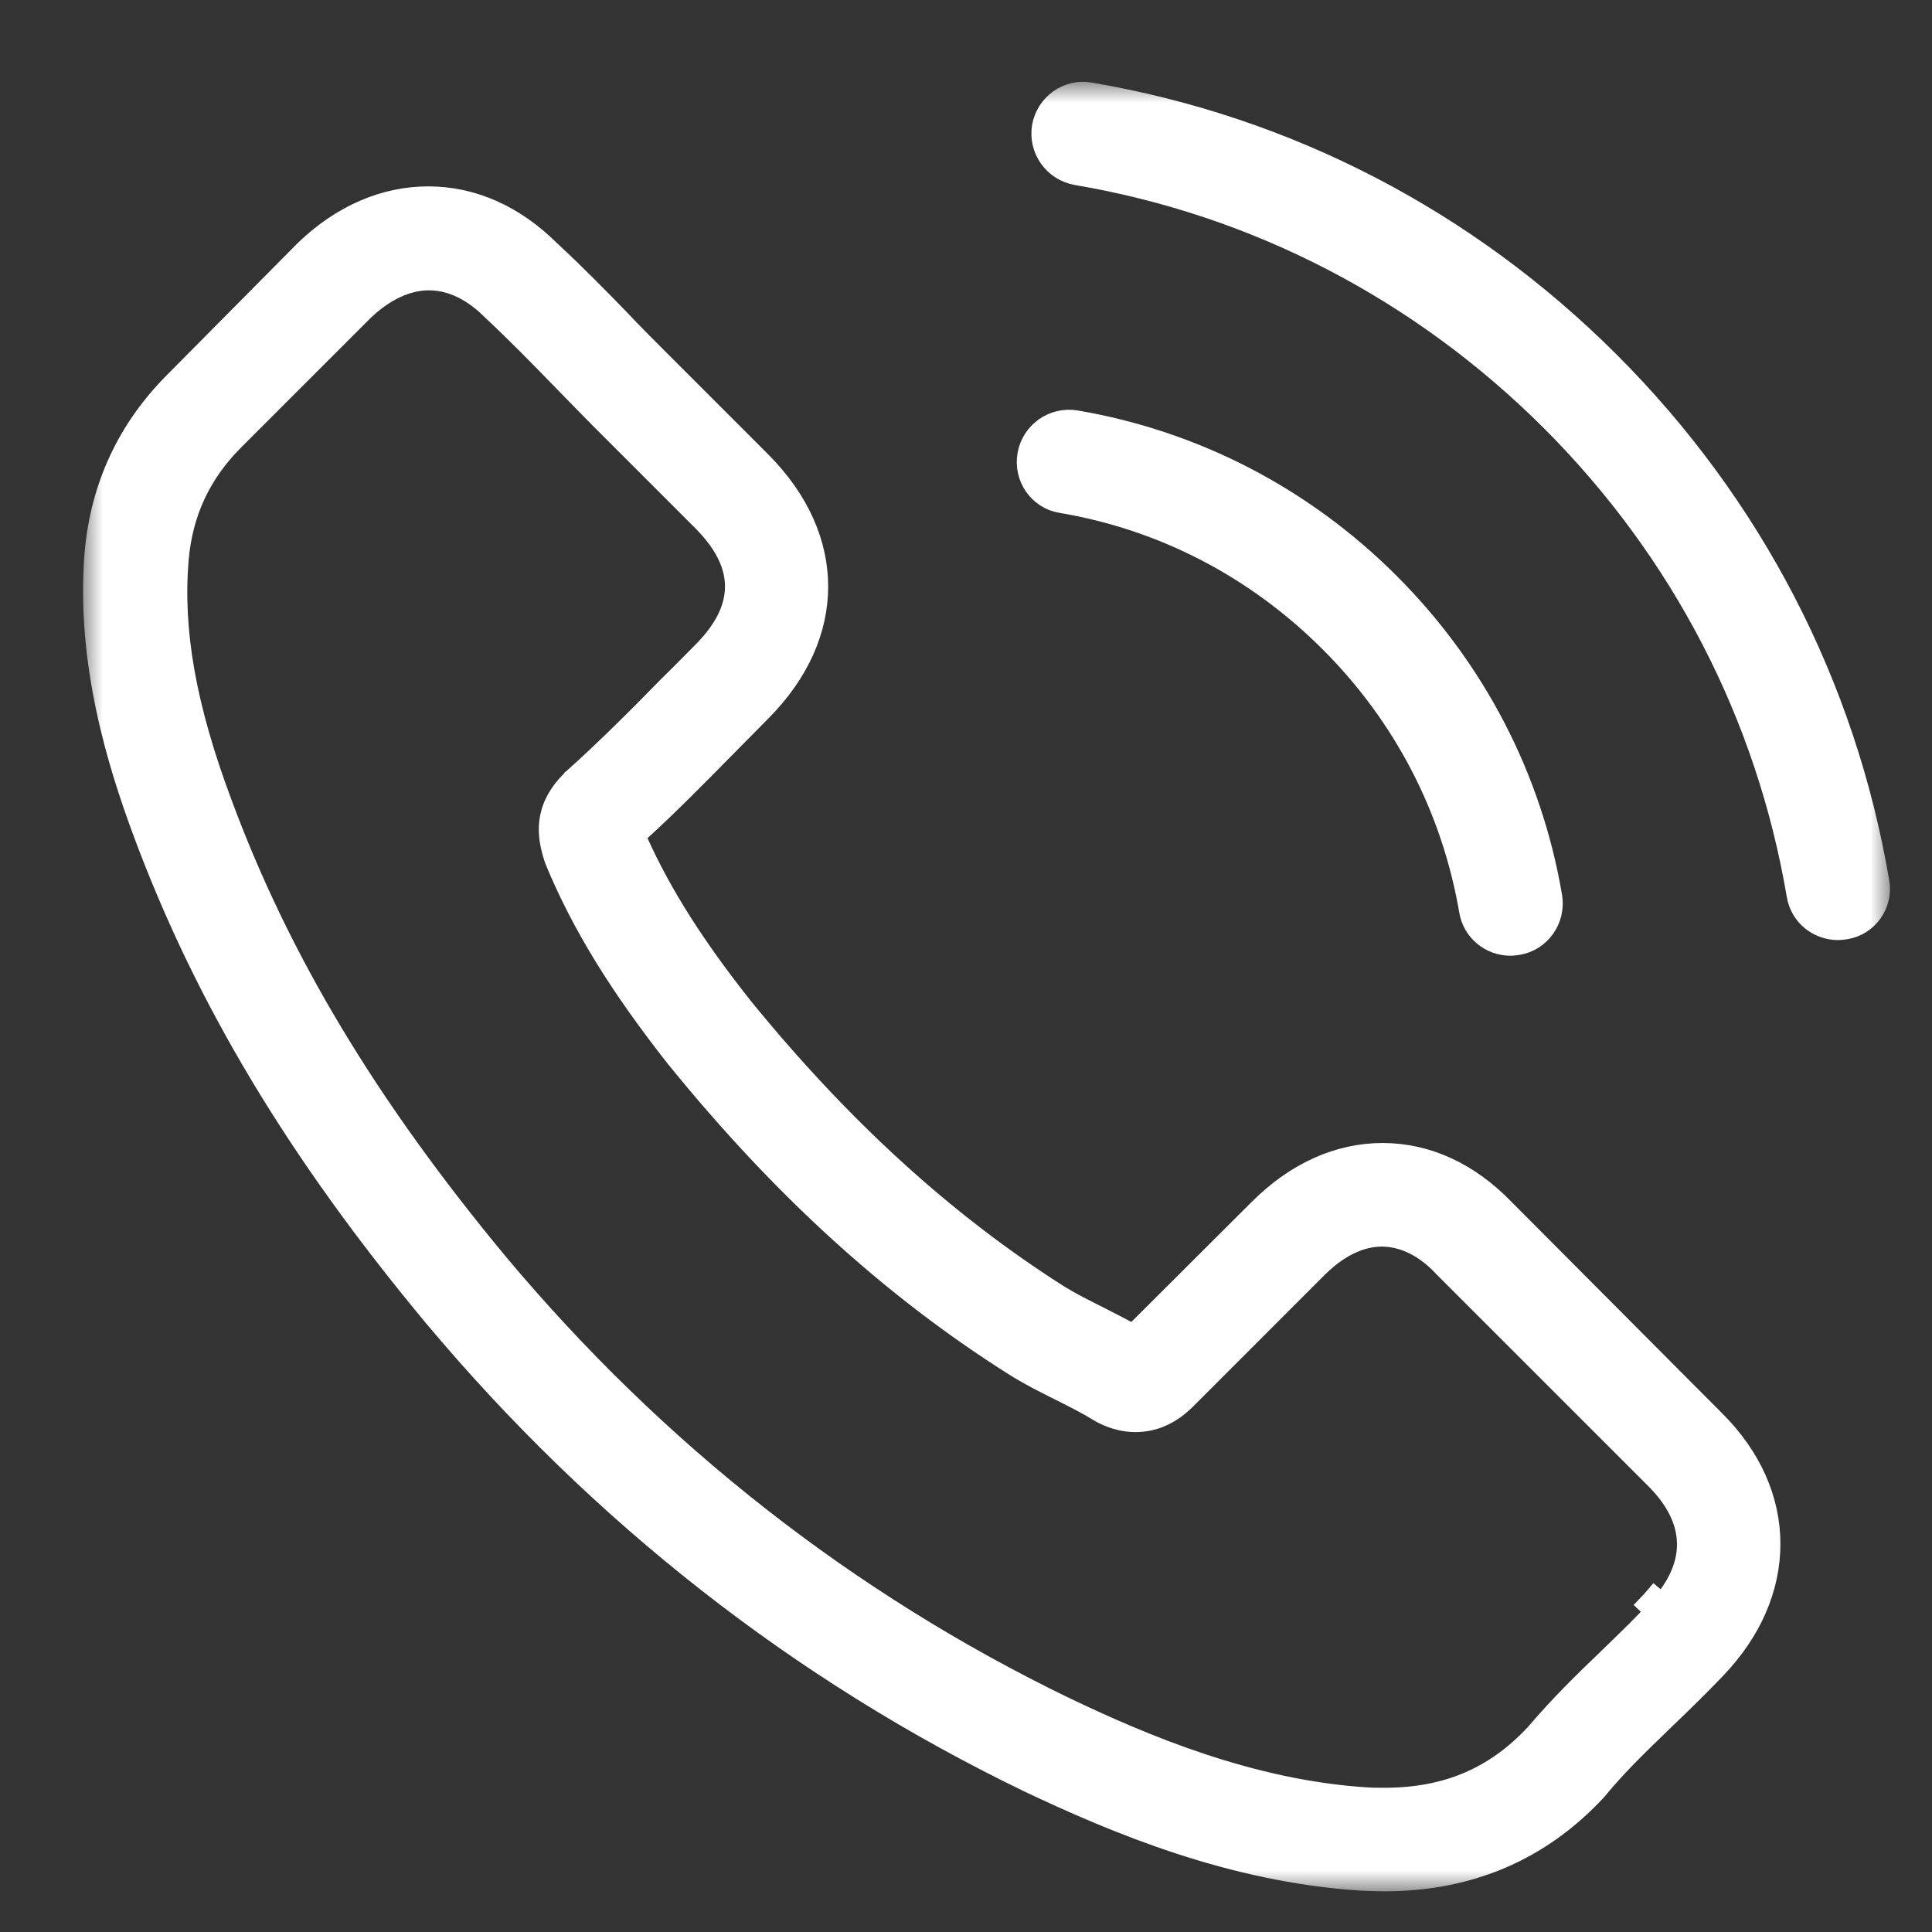 <svg width="47" height="47" viewBox="0 0 47 47" fill="none" xmlns="http://www.w3.org/2000/svg">
<rect x="0" y="0" width="47" height="47" fill="#333333" stroke="none"/>
<g clip-path="url(#clip0_207_1436)">
<mask id="mask0_207_1436" style="mask-type:luminance" maskUnits="userSpaceOnUse" x="0" y="0" width="47" height="47">
<path d="M47 0H0V47H47V0Z" fill="white"/>
</mask>
<g mask="url(#mask0_207_1436)">
<mask id="mask1_207_1436" style="mask-type:luminance" maskUnits="userSpaceOnUse" x="2" y="2" width="44" height="44">
<path d="M46 2H2V46H46V2Z" fill="white"/>
</mask>
<g mask="url(#mask1_207_1436)">
<path d="M40.098 39.035L40.268 39.199C40.267 39.2 40.266 39.201 40.265 39.202L40.098 39.035ZM40.098 39.035L40.271 39.196C40.274 39.191 40.278 39.187 40.282 39.182C40.298 39.161 40.33 39.111 40.33 39.039C40.33 38.998 40.32 38.948 40.286 38.9C40.276 38.886 40.265 38.874 40.253 38.864C40.205 38.921 40.153 38.978 40.098 39.035ZM33.238 43.731C33.385 43.741 33.54 43.741 33.677 43.741H33.681C35.193 43.741 36.362 43.242 37.347 42.189L37.355 42.18C37.922 41.512 38.528 40.916 39.13 40.341L39.132 40.339C39.203 40.27 39.272 40.202 39.342 40.135C39.662 39.824 39.97 39.524 40.272 39.199C40.77 38.681 41.048 38.135 41.046 37.567C41.045 36.998 40.763 36.46 40.258 35.959C40.257 35.959 40.257 35.959 40.257 35.959L35.141 30.843L35.132 30.833L35.126 30.828C34.82 30.493 34.288 30.076 33.616 30.076C32.931 30.076 32.371 30.516 32.044 30.843L28.869 34.019C28.715 34.172 28.293 34.589 27.626 34.589C27.361 34.589 27.101 34.526 26.814 34.382C26.807 34.379 26.798 34.374 26.778 34.361L26.775 34.359C26.76 34.35 26.738 34.336 26.713 34.323C26.436 34.152 26.116 33.991 25.789 33.828L25.783 33.825C25.41 33.639 25.031 33.449 24.662 33.215C21.706 31.346 19.022 28.903 16.473 25.763L16.465 25.753L16.457 25.745C15.062 23.972 14.15 22.491 13.503 20.927L13.478 20.853C13.398 20.6 13.331 20.311 13.367 20.001C13.403 19.696 13.539 19.351 13.903 18.988L13.93 18.96L13.931 18.958C13.935 18.955 13.939 18.951 13.943 18.947C14.755 18.219 15.501 17.473 16.279 16.676C16.46 16.502 16.637 16.322 16.814 16.143C16.902 16.053 16.991 15.964 17.078 15.877C17.593 15.362 17.887 14.831 17.887 14.268C17.887 13.705 17.593 13.175 17.078 12.66L14.545 10.126C14.397 9.973 14.25 9.824 14.104 9.676L14.1 9.672C13.953 9.522 13.807 9.374 13.664 9.226C13.098 8.642 12.557 8.091 11.987 7.558L11.976 7.547L11.962 7.533C11.65 7.221 11.118 6.813 10.437 6.813C9.882 6.813 9.344 7.085 8.862 7.537L8.856 7.543L5.689 10.709C4.879 11.52 4.436 12.474 4.339 13.616C4.196 15.362 4.522 17.201 5.393 19.533C6.806 23.352 8.939 26.904 12.119 30.737L12.12 30.738C15.977 35.342 20.619 38.975 25.906 41.535L25.907 41.535C27.834 42.457 30.432 43.552 33.238 43.731ZM33.238 43.731C33.238 43.731 33.238 43.731 33.238 43.731V43.731ZM36.601 29.422L36.604 29.425L41.702 34.542L41.703 34.543C42.602 35.434 43.062 36.48 43.062 37.559C43.062 38.63 42.611 39.687 41.727 40.606C41.331 41.02 40.925 41.417 40.527 41.797L40.526 41.798C40.482 41.84 40.438 41.883 40.395 41.925C39.859 42.443 39.339 42.946 38.883 43.498L38.866 43.519C38.863 43.522 38.859 43.526 38.856 43.53C38.851 43.535 38.846 43.542 38.84 43.55C37.478 45.021 35.746 45.761 33.672 45.761C33.493 45.761 33.295 45.752 33.1 45.743C29.963 45.541 27.147 44.361 25.018 43.351C19.459 40.664 14.592 36.85 10.546 32.019C7.208 28.006 4.976 24.268 3.482 20.24C2.872 18.594 2.09 16.11 2.308 13.453C2.452 11.828 3.105 10.432 4.254 9.283L4.255 9.282L7.411 6.098L7.412 6.097L7.428 6.081C8.318 5.227 9.356 4.784 10.418 4.784C11.48 4.784 12.499 5.227 13.361 6.08L13.367 6.086C13.965 6.638 14.546 7.228 15.102 7.802C15.383 8.102 15.682 8.401 15.968 8.687L15.97 8.689L18.505 11.224C19.443 12.162 19.897 13.223 19.897 14.268C19.897 15.313 19.443 16.374 18.505 17.312C18.374 17.443 18.243 17.576 18.114 17.708C17.983 17.84 17.854 17.972 17.725 18.101L17.724 18.103C17.657 18.17 17.591 18.237 17.524 18.305C16.899 18.939 16.261 19.587 15.578 20.211L15.45 20.328L15.521 20.486C16.098 21.763 16.89 23.014 18.059 24.492L18.061 24.495C20.471 27.455 22.988 29.749 25.761 31.511L25.763 31.512C26.042 31.685 26.366 31.847 26.695 32.012L26.7 32.014C26.781 32.056 26.861 32.097 26.942 32.139C27.097 32.218 27.253 32.298 27.41 32.383L27.567 32.467L27.693 32.342L30.627 29.416C31.528 28.516 32.566 28.056 33.634 28.056C34.712 28.056 35.738 28.524 36.601 29.422Z" fill="white"/>
<path d="M40.098 39.035L40.268 39.199C40.267 39.2 40.266 39.201 40.265 39.202L40.098 39.035ZM40.098 39.035L40.271 39.196C40.274 39.191 40.278 39.187 40.282 39.182C40.298 39.161 40.33 39.111 40.33 39.039C40.33 38.998 40.32 38.948 40.286 38.9C40.276 38.886 40.265 38.874 40.253 38.864C40.205 38.921 40.153 38.978 40.098 39.035ZM33.238 43.731C33.385 43.741 33.54 43.741 33.677 43.741H33.681C35.193 43.741 36.362 43.242 37.347 42.189L37.355 42.18C37.922 41.512 38.528 40.916 39.13 40.341L39.132 40.339C39.203 40.27 39.272 40.202 39.342 40.135C39.662 39.824 39.97 39.524 40.272 39.199C40.77 38.681 41.048 38.135 41.046 37.567C41.045 36.998 40.763 36.46 40.258 35.959C40.257 35.959 40.257 35.959 40.257 35.959L35.141 30.843L35.132 30.833L35.126 30.828C34.82 30.493 34.288 30.076 33.616 30.076C32.931 30.076 32.371 30.516 32.044 30.843L28.869 34.019C28.715 34.172 28.293 34.589 27.626 34.589C27.361 34.589 27.101 34.526 26.814 34.382C26.807 34.379 26.798 34.374 26.778 34.361L26.775 34.359C26.76 34.35 26.738 34.336 26.713 34.323C26.436 34.152 26.116 33.991 25.789 33.828L25.783 33.825C25.41 33.639 25.031 33.449 24.662 33.215C21.706 31.346 19.022 28.903 16.473 25.763L16.465 25.753L16.457 25.745C15.062 23.972 14.15 22.491 13.503 20.927L13.478 20.853C13.398 20.6 13.331 20.311 13.367 20.001C13.403 19.696 13.539 19.351 13.903 18.988L13.93 18.96L13.931 18.958C13.935 18.955 13.939 18.951 13.943 18.947C14.755 18.219 15.501 17.473 16.279 16.676C16.46 16.502 16.637 16.322 16.814 16.143C16.902 16.053 16.991 15.964 17.078 15.877C17.593 15.362 17.887 14.831 17.887 14.268C17.887 13.705 17.593 13.175 17.078 12.66L14.545 10.126C14.397 9.973 14.25 9.824 14.104 9.676L14.1 9.672C13.953 9.522 13.807 9.374 13.664 9.226C13.098 8.642 12.557 8.091 11.987 7.558L11.976 7.547L11.962 7.533M33.238 43.731C30.432 43.552 27.834 42.457 25.907 41.535L25.906 41.535C20.619 38.975 15.977 35.342 12.12 30.738L12.119 30.737C8.939 26.904 6.806 23.352 5.393 19.533C4.522 17.201 4.196 15.362 4.339 13.616C4.436 12.474 4.879 11.52 5.689 10.709L8.856 7.543L8.862 7.537C9.344 7.085 9.882 6.813 10.437 6.813C11.118 6.813 11.65 7.221 11.962 7.533M33.238 43.731L33.254 43.493M33.238 43.731C33.238 43.731 33.238 43.731 33.238 43.731ZM11.962 7.533L11.793 7.702M36.601 29.422L36.604 29.425L41.702 34.542L41.703 34.543C42.602 35.434 43.062 36.48 43.062 37.559C43.062 38.63 42.611 39.687 41.727 40.606C41.331 41.02 40.925 41.417 40.527 41.797L40.526 41.798C40.482 41.84 40.438 41.883 40.395 41.925C39.859 42.443 39.339 42.946 38.883 43.498L38.866 43.519C38.863 43.522 38.859 43.526 38.856 43.53C38.851 43.535 38.846 43.542 38.84 43.55C37.478 45.021 35.746 45.761 33.672 45.761C33.493 45.761 33.295 45.752 33.1 45.743C29.963 45.541 27.147 44.361 25.018 43.351C19.459 40.664 14.592 36.85 10.546 32.019C7.208 28.006 4.976 24.268 3.482 20.24C2.872 18.594 2.09 16.11 2.308 13.453C2.452 11.828 3.105 10.432 4.254 9.283L4.255 9.282L7.411 6.098L7.412 6.097L7.428 6.081C8.318 5.227 9.356 4.784 10.418 4.784C11.48 4.784 12.499 5.227 13.361 6.08L13.367 6.086C13.965 6.638 14.546 7.228 15.102 7.802C15.383 8.102 15.682 8.401 15.968 8.687L15.97 8.689L18.505 11.224C19.443 12.162 19.897 13.223 19.897 14.268C19.897 15.313 19.443 16.374 18.505 17.312C18.374 17.443 18.243 17.576 18.114 17.708C17.983 17.84 17.854 17.972 17.725 18.101L17.724 18.103C17.657 18.17 17.591 18.237 17.524 18.305C16.899 18.939 16.261 19.587 15.578 20.211L15.45 20.328L15.521 20.486C16.098 21.763 16.89 23.014 18.059 24.492L18.061 24.495C20.471 27.455 22.988 29.749 25.761 31.511L25.763 31.512C26.042 31.685 26.366 31.847 26.695 32.012L26.7 32.014C26.781 32.056 26.861 32.097 26.942 32.139C27.097 32.218 27.253 32.298 27.41 32.383L27.567 32.467L27.693 32.342L30.627 29.416C31.528 28.516 32.566 28.056 33.634 28.056C34.712 28.056 35.738 28.524 36.601 29.422Z" stroke="white" stroke-width="0.5"/>
<path d="M25.818 12.23L25.816 12.23C25.266 12.141 24.903 11.611 25.001 11.06C25.099 10.511 25.617 10.142 26.175 10.232C29.07 10.725 31.708 12.095 33.8 14.186C35.892 16.278 37.261 18.916 37.754 21.811C37.844 22.369 37.475 22.892 36.925 22.983C36.919 22.984 36.914 22.985 36.909 22.985C36.841 22.994 36.797 23 36.746 23C36.255 23 35.829 22.653 35.746 22.159L35.746 22.158C35.32 19.676 34.154 17.421 32.355 15.622C30.556 13.823 28.301 12.648 25.818 12.23Z" fill="white" stroke="white" stroke-width="0.5"/>
<path d="M45.712 21.45L45.713 21.451C45.81 21.997 45.436 22.519 44.894 22.602C44.888 22.603 44.882 22.604 44.876 22.605C44.808 22.613 44.764 22.619 44.713 22.619C44.222 22.619 43.796 22.273 43.714 21.779C42.972 17.402 40.905 13.409 37.731 10.236C34.558 7.072 30.567 4.996 26.19 4.254C25.633 4.155 25.265 3.638 25.354 3.081C25.453 2.529 25.974 2.158 26.516 2.255L26.518 2.255C31.316 3.073 35.682 5.334 39.158 8.809C42.633 12.285 44.894 16.651 45.712 21.45Z" fill="white" stroke="white" stroke-width="0.5"/>
</g>
</g>
</g>
<defs>
<clipPath id="clip0_207_1436">
<rect width="47" height="47" fill="white"/>
</clipPath>
</defs>
</svg>
